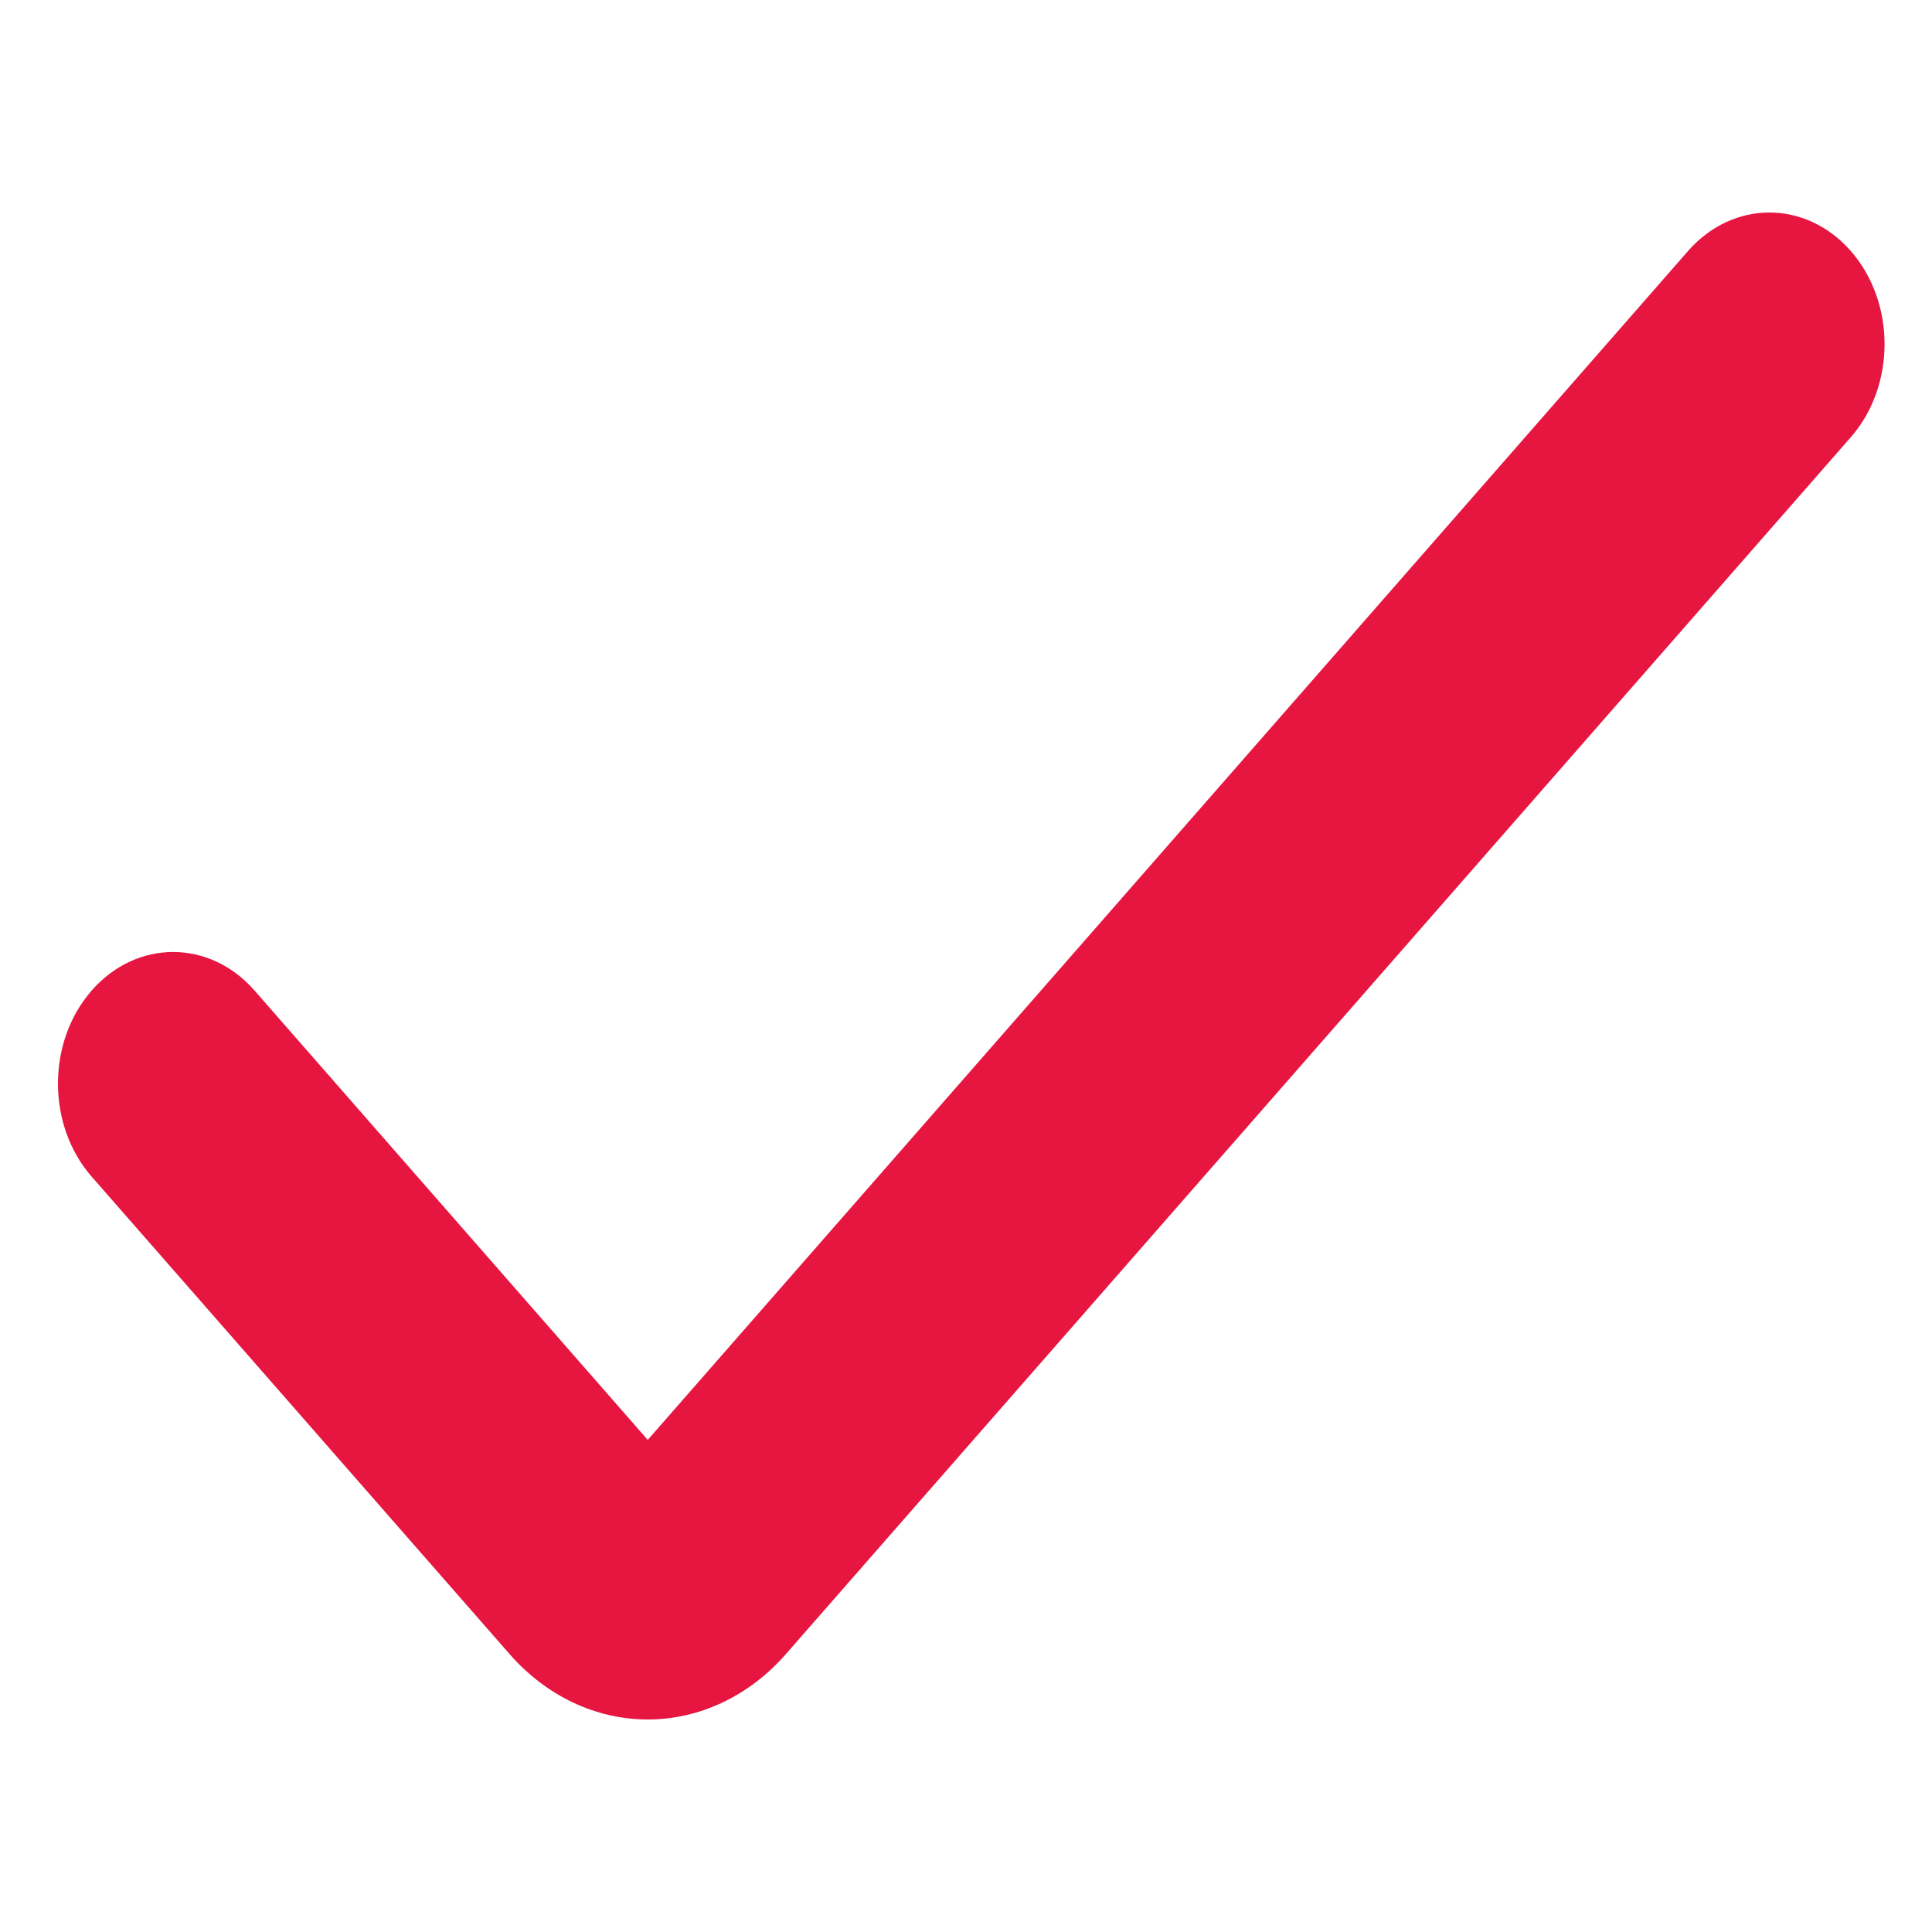<?xml version="1.0" encoding="UTF-8"?> <svg xmlns="http://www.w3.org/2000/svg" width="100" height="100" viewBox="0 0 100 100" fill="none"><path d="M33.527 89C30.843 89.001 28.269 87.782 26.373 85.612L4.745 60.903C2.418 58.243 2.418 53.93 4.745 51.27C7.073 48.61 10.847 48.61 13.175 51.27L33.527 74.529L87.37 12.995C89.697 10.335 93.471 10.335 95.799 12.995C98.126 15.655 98.126 19.968 95.799 22.628L40.68 85.612C38.784 87.782 36.21 89.001 33.527 89Z" fill="#E61641"></path></svg> 